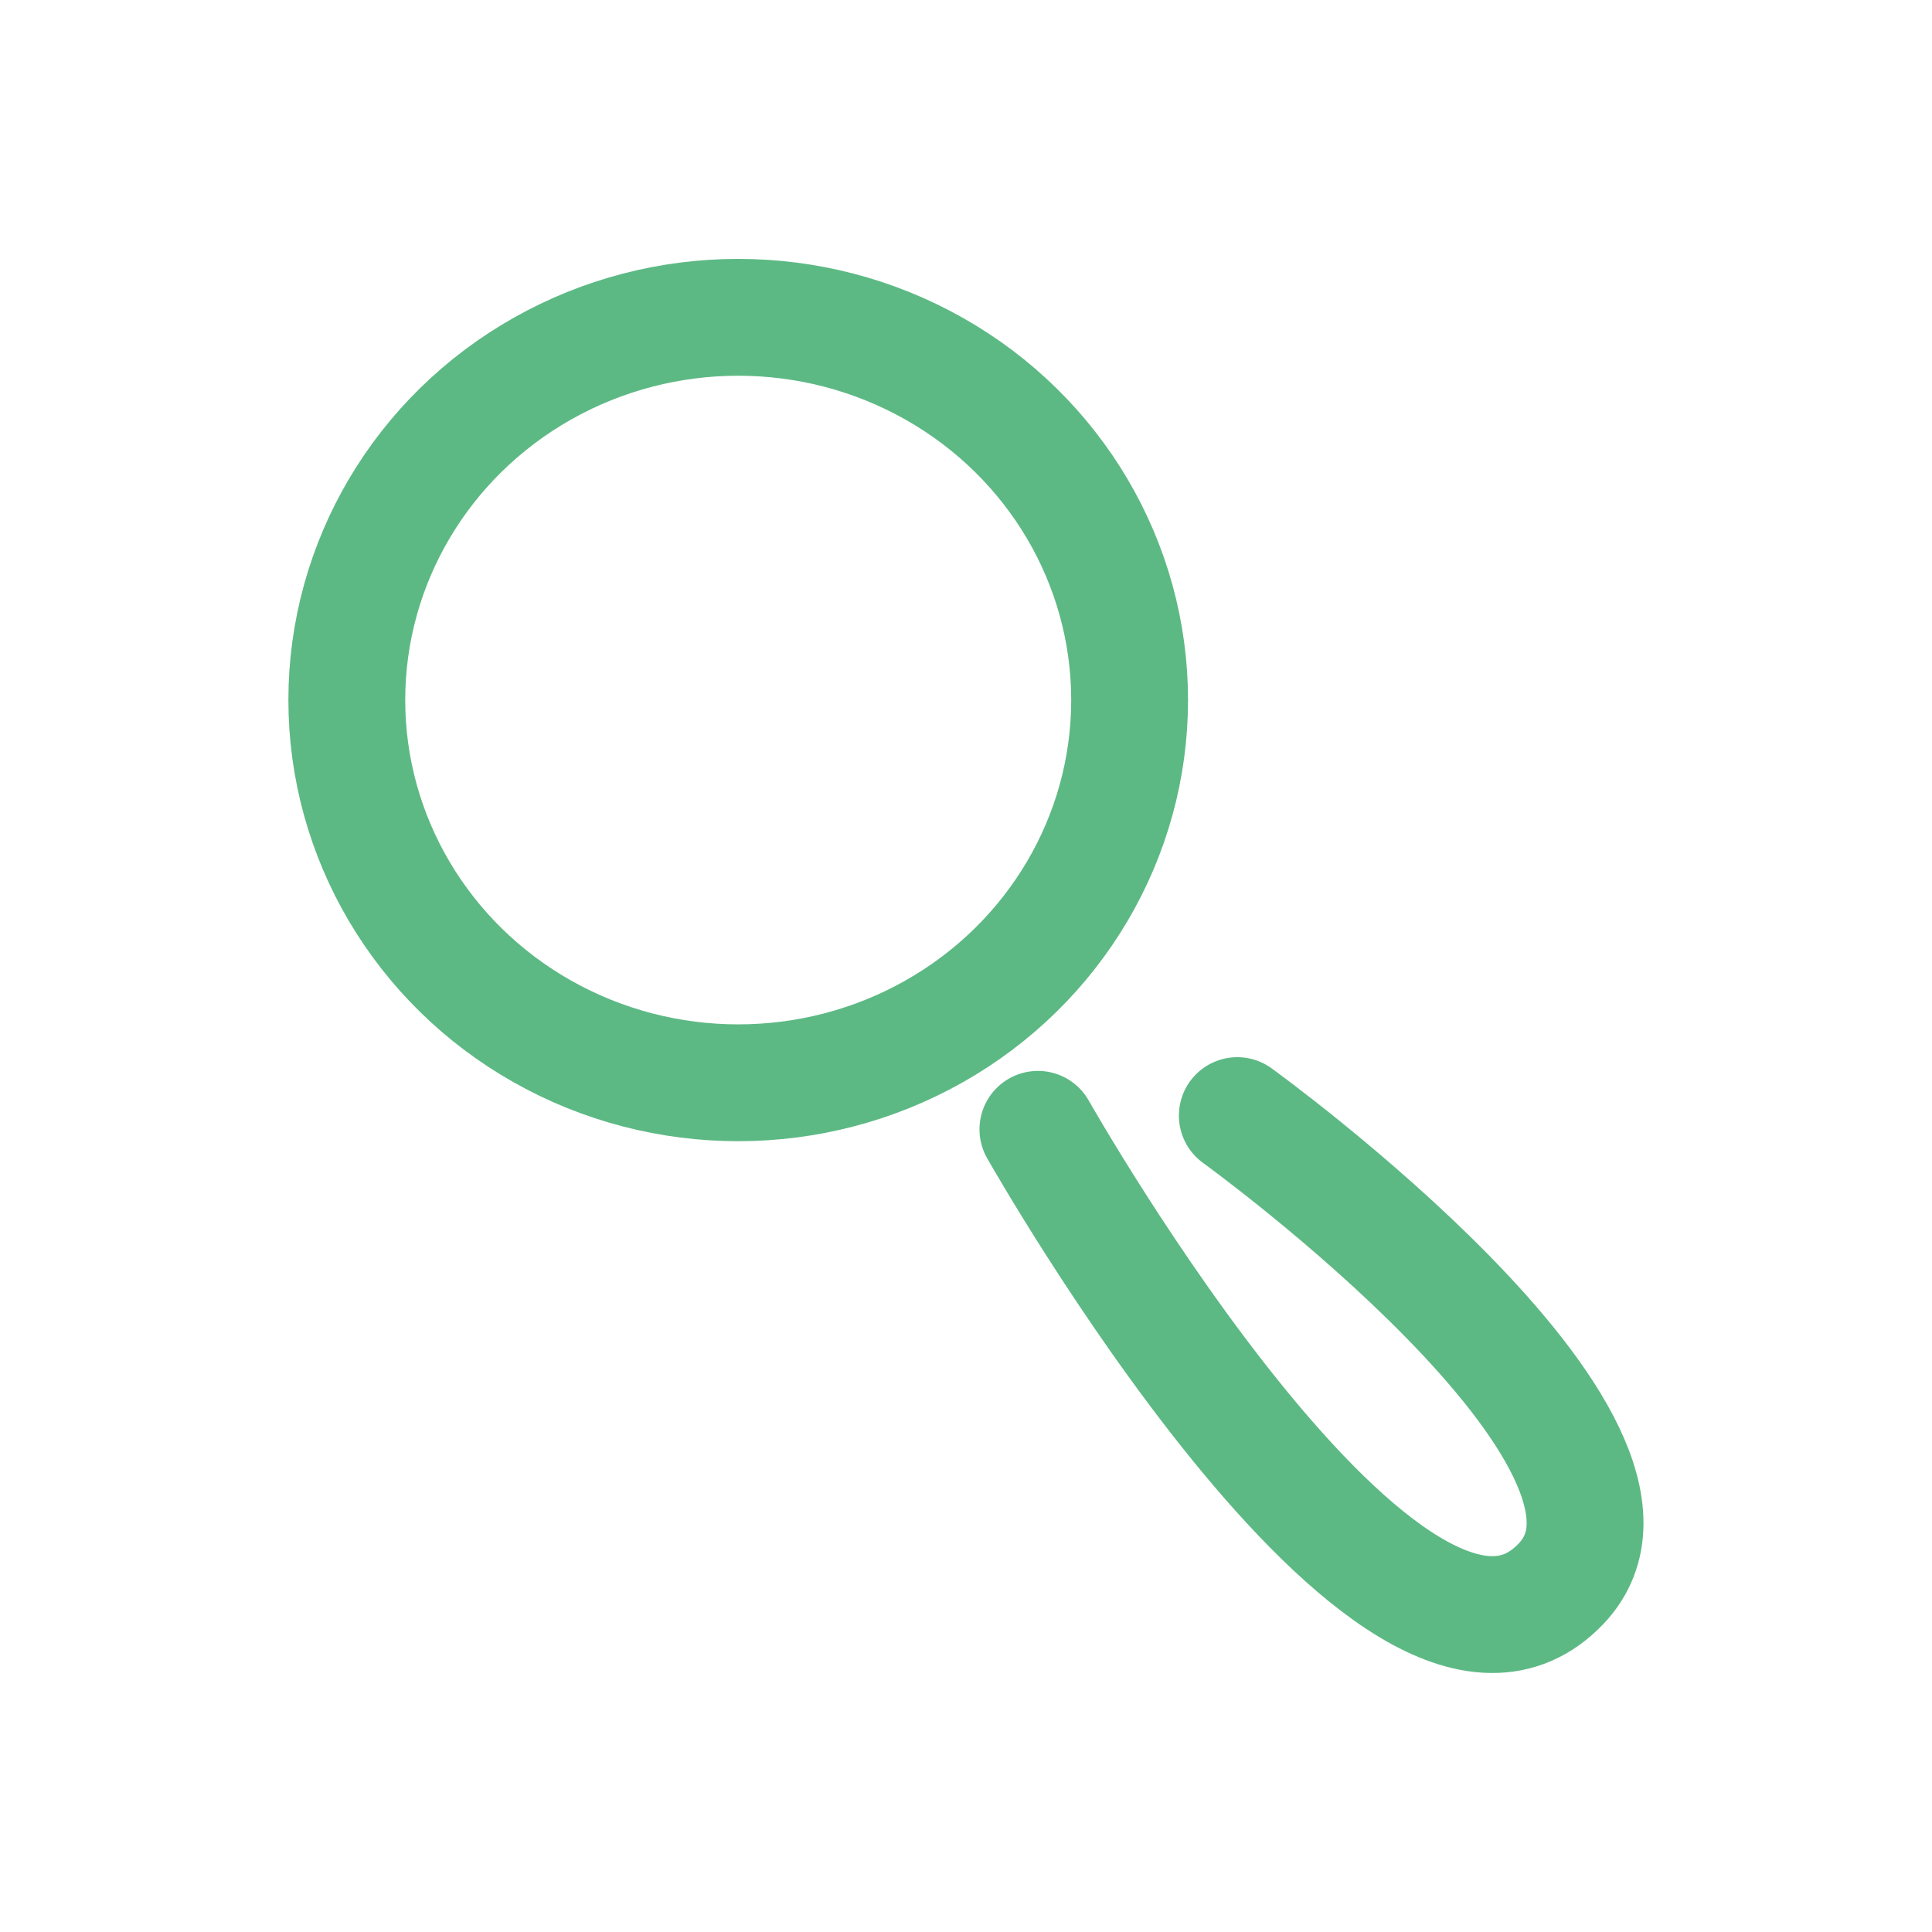 <?xml version="1.0" encoding="UTF-8"?>
<svg xmlns="http://www.w3.org/2000/svg" id="Ebene_1" data-name="Ebene 1" viewBox="0 0 198.43 198.43">
  <defs>
    <style>
      .cls-1 {
        stroke-linecap: round;
      }

      .cls-1, .cls-2 {
        fill: none;
        stroke: #5db984;
        stroke-width: 12px;
      }
    </style>
  </defs>
  <ellipse class="cls-2" cx="75.82" cy="71.9" rx="40.2" ry="39.31"></ellipse>
  <path class="cls-1" d="m127.08,114.58s46.75,33.8,33.28,48.05c-17.13,18.12-53.76-46.64-53.76-46.64"></path>
</svg>
